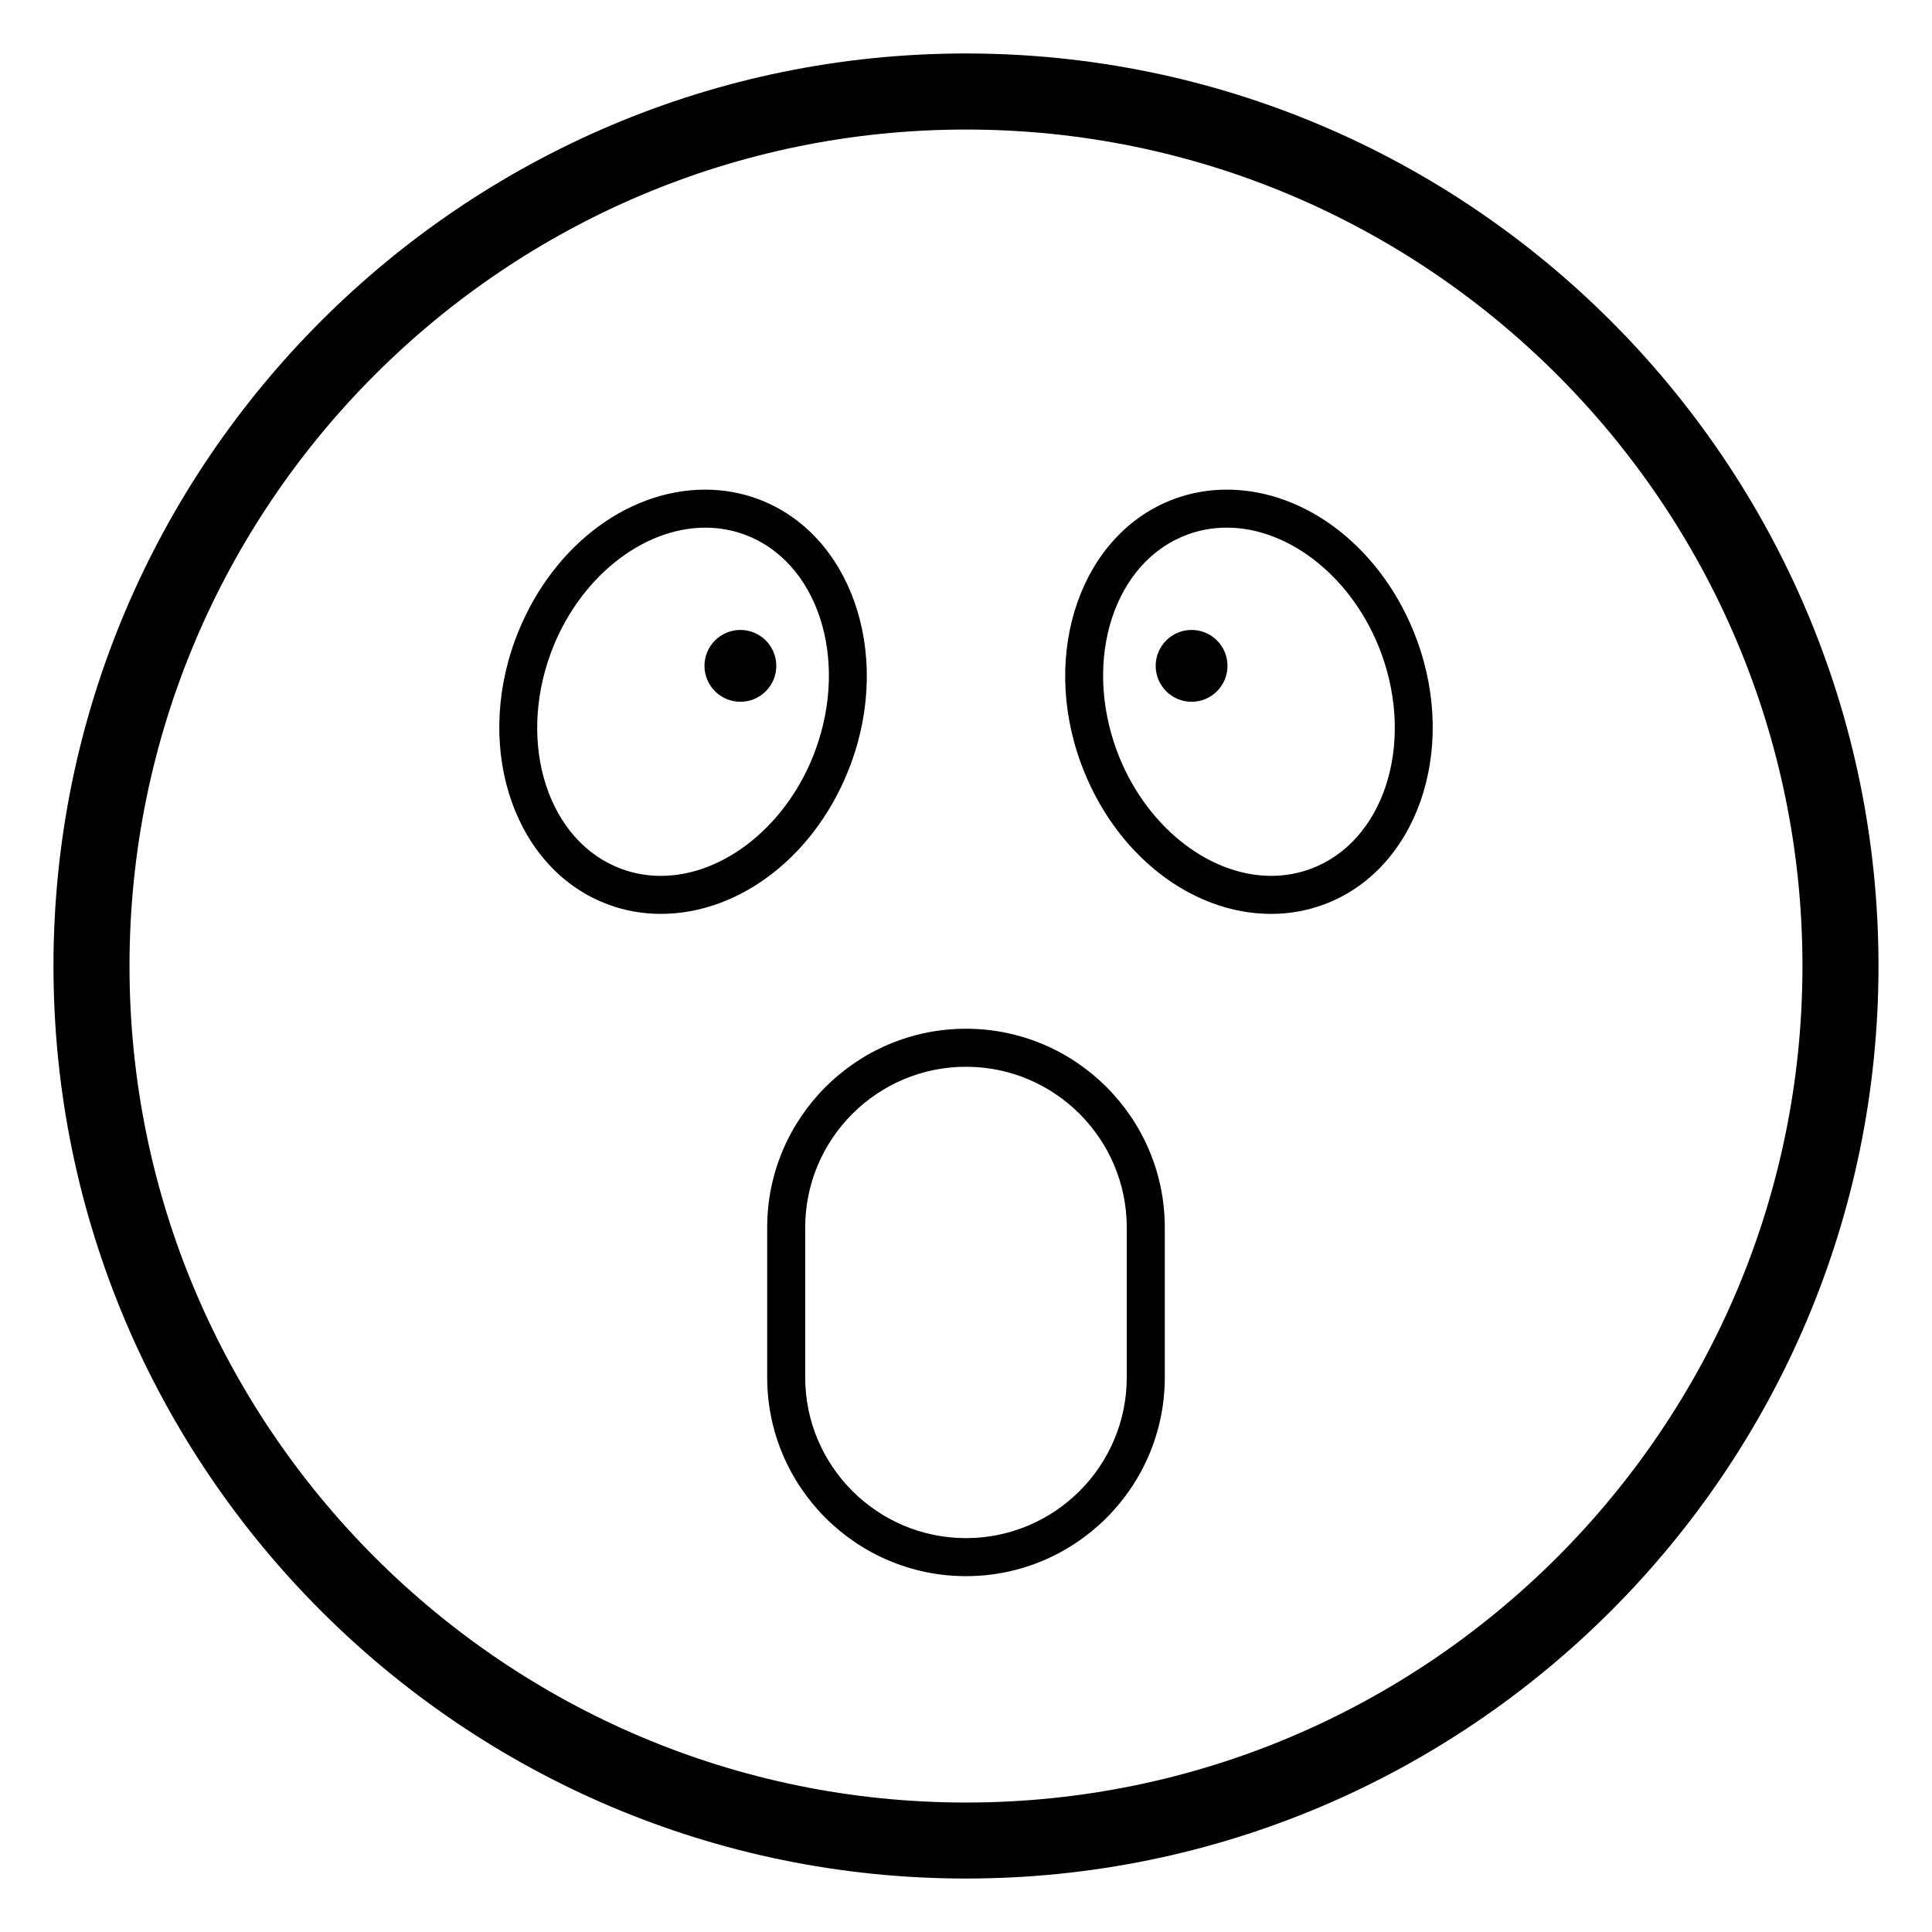 <?xml version="1.0" encoding="UTF-8"?>
<!-- Uploaded to: SVG Repo, www.svgrepo.com, Generator: SVG Repo Mixer Tools -->
<svg fill="#000000" width="800px" height="800px" version="1.1" viewBox="144 144 512 512" xmlns="http://www.w3.org/2000/svg">
 <g>
  <path d="m400 641.83c133.34 0 241.82-108.48 241.82-241.83s-108.48-241.83-241.82-241.83-241.83 108.48-241.83 241.83c0 133.34 108.49 241.83 241.83 241.83zm0-463.5c122.23 0 221.67 99.441 221.67 221.68 0 122.23-99.441 221.68-221.67 221.68s-221.68-99.445-221.68-221.68c0-122.23 99.445-221.68 221.68-221.68z"/>
  <path d="m480.88 386.19c4.781 0 9.461-0.828 13.902-2.469 24.535-9.043 35.617-40.5 24.703-70.141-8.777-23.824-29.027-39.824-50.395-39.824-4.781 0-9.461 0.828-13.902 2.469-24.535 9.047-35.617 40.516-24.699 70.145 8.773 23.82 29.023 39.82 50.391 39.82zm-22.207-100.52c3.324-1.219 6.828-1.84 10.422-1.84 16.895 0 33.73 13.668 40.938 33.23 8.992 24.422 0.59 50.086-18.73 57.211-3.324 1.219-6.828 1.84-10.422 1.84-16.895 0-33.73-13.668-40.934-33.23-9-24.422-0.594-50.086 18.727-57.211z"/>
  <path d="m305.22 383.72c4.441 1.645 9.121 2.469 13.902 2.469 21.367 0 41.617-16 50.391-39.82 10.918-29.629-0.164-61.098-24.699-70.141-4.445-1.645-9.121-2.469-13.902-2.469-21.367 0-41.617 16-50.395 39.824-10.914 29.637 0.164 61.094 24.703 70.137zm-15.25-66.656c7.207-19.562 24.043-33.23 40.941-33.23 3.59 0 7.094 0.621 10.422 1.84 19.32 7.125 27.723 32.785 18.727 57.211-7.203 19.562-24.039 33.23-40.934 33.23-3.594 0-7.094-0.621-10.422-1.84-19.324-7.125-27.727-32.789-18.734-57.211z"/>
  <path d="m469.3 320.46c0 5.254-4.258 9.516-9.516 9.516s-9.516-4.262-9.516-9.516c0-5.258 4.258-9.52 9.516-9.52s9.516 4.262 9.516 9.52"/>
  <path d="m349.73 320.46c0 5.254-4.262 9.516-9.516 9.516-5.258 0-9.52-4.262-9.52-9.516 0-5.258 4.262-9.52 9.52-9.52 5.254 0 9.516 4.262 9.516 9.52"/>
  <path d="m347.31 469.31v39.703c0 29.047 23.637 52.684 52.688 52.684 29.047 0 52.684-23.637 52.684-52.684v-39.703c0-29.047-23.637-52.684-52.684-52.684-29.051 0-52.688 23.633-52.688 52.684zm52.688-42.609c23.492 0 42.605 19.109 42.605 42.609v39.703c0 23.496-19.113 42.605-42.605 42.605-23.496 0-42.613-19.109-42.613-42.605v-39.703c0.004-23.5 19.117-42.609 42.613-42.609z"/>
 </g>
</svg>